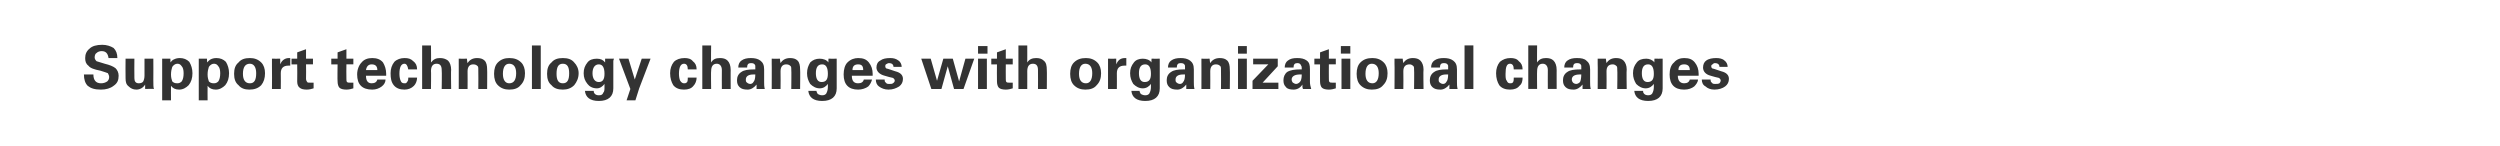 <?xml version="1.0" standalone="no"?><!DOCTYPE svg PUBLIC "-//W3C//DTD SVG 1.1//EN" "http://www.w3.org/Graphics/SVG/1.1/DTD/svg11.dtd"><svg xmlns="http://www.w3.org/2000/svg" version="1.1" width="396.2px" height="23.1px" viewBox="0 0 396.2 23.1"><desc>Support technology changes with organizational changes</desc><defs/><g id="Polygon151960"><path d="m14.8 11.8c0 .9.4 1.4 1.2 1.4c.4 0 .7-.1 1-.3c.2-.2.3-.4.3-.7c0-.2-.1-.4-.2-.6c-.2-.1-.6-.2-1.2-.4c-1-.2-1.6-.4-1.9-.8c-.4-.3-.5-.7-.5-1.2c0-.6.2-1.1.7-1.5c.4-.4 1.1-.6 2-.6c.7 0 1.3.2 1.8.5c.4.4.6.9.6 1.6c0 0-1.4 0-1.4 0c-.1-.7-.4-1.1-1.1-1.1c-.3 0-.6.1-.8.3c-.2.1-.3.4-.3.7c0 .2.1.4.3.6c.3.1.7.2 1.3.4c.8.2 1.3.4 1.7.7c.3.3.5.7.5 1.2c0 .7-.2 1.2-.8 1.6c-.5.4-1.2.6-2 .6c-1 0-1.6-.2-2.1-.6c-.4-.4-.6-1-.6-1.8c0 0 1.5 0 1.5 0zm5.1-2.5l1.4 0c0 0-.03 3.08 0 3.1c0 .5.2.8.7.8c.3 0 .6-.1.7-.3c.1-.2.2-.5.2-.9c.01-.03 0-2.7 0-2.7l1.4 0c0 0 .02 3.37 0 3.4c0 .7 0 1.2.1 1.4c-.04-.04-1.4 0-1.4 0c0 0 0-.66 0-.7c-.3.5-.8.8-1.4.8c-.5 0-.9-.2-1.2-.5c-.4-.3-.5-.7-.5-1.3c-.03.01 0-3.1 0-3.1zm7.1.6c.2-.2.3-.4.6-.5c.2-.1.5-.2.9-.2c.6 0 1.1.2 1.5.6c.3.5.5 1.1.5 1.8c0 .8-.2 1.4-.6 1.9c-.4.4-.9.7-1.5.7c-.6 0-1-.2-1.3-.6c-.02-.01 0 2.3 0 2.3l-1.4 0l0-6.6l-.1 0l1.4 0c0 0 .03.63 0 .6zm.3.7c-.1.3-.2.7-.2 1.2c0 0 0 0 0 0c0 .5.1.8.2 1.1c.2.2.4.3.8.3c.3 0 .5-.1.7-.3c.2-.3.3-.7.3-1.3c0-.5-.1-.9-.3-1.1c-.2-.3-.4-.4-.7-.4c-.3 0-.6.2-.8.5c0 0 0 0 0 0zm5.5-.7c.2-.2.4-.4.6-.5c.2-.1.5-.2.9-.2c.6 0 1.1.2 1.5.6c.3.5.5 1.1.5 1.8c0 .8-.2 1.4-.6 1.9c-.4.4-.9.7-1.5.7c-.6 0-1-.2-1.3-.6c-.02-.01 0 2.3 0 2.3l-1.4 0l0-6.6l-.1 0l1.4 0c0 0 .04.63 0 .6zm.3.7c-.1.3-.2.7-.2 1.2c0 0 0 0 0 0c0 .5.1.8.2 1.1c.2.2.4.3.8.3c.3 0 .5-.1.7-.3c.2-.3.3-.7.3-1.3c0-.5-.1-.9-.3-1.1c-.2-.3-.4-.4-.7-.4c-.3 0-.6.2-.8.5c0 0 0 0 0 0zm4.7 2.9c-.5-.4-.7-1-.7-1.8c0-.8.2-1.4.7-1.8c.4-.5 1-.7 1.8-.7c.7 0 1.3.2 1.8.7c.4.4.6 1 .6 1.7c0 .8-.2 1.4-.6 1.9c-.5.5-1.1.7-1.9.7c-.7 0-1.3-.2-1.7-.7c0 0 0 0 0 0zm1.8-3.4c-.7 0-1.1.5-1.1 1.6c0 1 .4 1.5 1.1 1.5c.7 0 1-.5 1-1.6c0-1-.4-1.5-1-1.5c0 0 0 0 0 0zm6.2-.9c.1 0 .1 0 .2 0c0 0 0 1.2 0 1.2c-.1 0-.2 0-.3 0c-.4 0-.7.1-.9.3c-.2.2-.3.5-.3.9c.03.03 0 2.5 0 2.5l-1.4 0c0 0 .03-3.58 0-3.6c0-.1 0-.3 0-.5c0-.3 0-.5 0-.7c-.02.01 1.3 0 1.3 0c0 0 .03.85 0 .9c.3-.7.8-1 1.4-1c0 0 0 0 0 0zm.4 1l0-.9l.9 0l0-1l1.4-.5l0 1.5l1.1 0l0 .9l-1.1 0c0 0 .03 2.31 0 2.3c0 .2.1.4.2.5c0 .1.2.1.5.1c.1 0 .2 0 .5 0c0 0 0 .9 0 .9c-.3.1-.7.2-1.1.2c-.5 0-.9-.1-1.1-.3c-.3-.2-.4-.6-.4-1c.03-.01 0-2.7 0-2.7l-.9 0zm6.3 0l0-.9l1 0l0-1l1.4-.5l0 1.5l1.1 0l0 .9l-1.1 0c0 0-.03 2.31 0 2.3c0 .2 0 .4.1.5c.1.1.3.1.5.1c.1 0 .3 0 .5 0c0 0 0 .9 0 .9c-.3.1-.7.2-1.1.2c-.5 0-.9-.1-1.1-.3c-.2-.2-.3-.6-.3-1c-.04-.01 0-2.7 0-2.7l-1 0zm5.5 1.8c0 .8.3 1.2.9 1.2c.5 0 .8-.2.9-.6c0 0 1.3 0 1.3 0c0 .4-.2.8-.6 1.1c-.4.3-.9.5-1.5.5c-1.6 0-2.4-.8-2.4-2.4c0-.8.3-1.5.7-1.9c.4-.5 1-.7 1.7-.7c.7 0 1.3.2 1.7.7c.3.5.5 1.1.5 1.8c0 .2 0 .3 0 .3c0 0-3.2 0-3.2 0zm.9-1.8c-.5 0-.8.3-.9.9c0 0 1.8 0 1.8 0c0-.6-.3-.9-.9-.9c0 0 0 0 0 0zm5.6 2.8c.2-.2.2-.4.2-.7c0 0 1.4 0 1.4 0c0 .5-.2 1-.5 1.3c-.4.4-.9.6-1.5.6c-.7 0-1.3-.2-1.7-.7c-.4-.5-.5-1.1-.5-1.9c0-.7.2-1.3.6-1.8c.4-.4 1-.6 1.6-.6c.6 0 1 .1 1.4.5c.4.3.6.7.6 1.3c0 0-1.4 0-1.4 0c-.1-.6-.3-.9-.6-.9c-.5 0-.8.5-.8 1.6c0 .5.1.9.2 1.1c.1.3.3.4.6.4c.2 0 .3 0 .4-.2c0 0 0 0 0 0zm2.4-5.8l1.4 0c0 0 .04 2.73 0 2.7c.4-.5.8-.7 1.4-.7c.5 0 .9.1 1.3.4c.3.3.5.8.5 1.5c-.05-.05 0 3 0 3l-1.5 0c0 0 .05-2.95 0-3c0-.6-.2-1-.8-1c-.6 0-.9.4-.9 1.2c.04-.05 0 2.8 0 2.8l-1.4 0l0-6.9zm7.2 6.9l-1.4 0c0 0 .01-4.05 0-4c0-.2 0-.4 0-.8c-.03.01 1.3 0 1.3 0c0 0 .06.7.1.7c.3-.5.8-.8 1.5-.8c.5 0 .9.1 1.2.4c.3.3.4.8.4 1.4c.03-.02 0 3.1 0 3.1l-1.4 0c0 0 .03-3.11 0-3.1c0-.3 0-.5-.2-.6c-.1-.1-.3-.2-.6-.2c-.6 0-.9.4-.9 1.1c.02 0 0 2.8 0 2.8zm4.8-.6c-.4-.4-.6-1-.6-1.8c0-.8.2-1.4.6-1.8c.5-.5 1.1-.7 1.8-.7c.8 0 1.4.2 1.9.7c.4.4.6 1 .6 1.7c0 .8-.2 1.4-.7 1.9c-.4.5-1 .7-1.8.7c-.7 0-1.3-.2-1.8-.7c0 0 0 0 0 0zm1.8-3.4c-.6 0-1 .5-1 1.6c0 1 .4 1.5 1 1.5c.7 0 1.1-.5 1.1-1.6c0-1-.4-1.5-1.1-1.5c0 0 0 0 0 0zm3.6 4l0-6.9l1.4 0l0 6.9l-1.4 0zm3.1-.6c-.5-.4-.7-1-.7-1.8c0-.8.2-1.4.7-1.8c.4-.5 1-.7 1.8-.7c.8 0 1.4.2 1.8.7c.4.4.7 1 .7 1.7c0 .8-.3 1.4-.7 1.9c-.5.5-1.1.7-1.8.7c-.8 0-1.4-.2-1.8-.7c0 0 0 0 0 0zm1.8-3.4c-.7 0-1 .5-1 1.6c0 1 .3 1.5 1 1.5c.7 0 1-.5 1-1.6c0-1-.3-1.5-1-1.5c0 0 0 0 0 0zm5.7 5.9c-1.4 0-2.1-.6-2.2-1.6c0 0 1.4 0 1.4 0c0 .2 0 .3.2.5c.1.1.3.2.6.2c.4 0 .6-.1.7-.4c.2-.2.2-.5.2-.9c0 0 0-.5 0-.5c-.3.4-.7.7-1.2.7c-.7 0-1.2-.3-1.5-.7c-.4-.5-.6-1-.6-1.7c0-.7.2-1.2.6-1.7c.3-.4.8-.6 1.5-.6c.6 0 1 .2 1.3.6c-.01.03 0-.6 0-.6c0 0 1.35.01 1.4 0c0 .1-.1.2-.1.4c0 .2 0 .4 0 .5c0 0 0 3.8 0 3.8c0 1.3-.8 2-2.3 2c0 0 0 0 0 0zm.9-4.3c0-1-.3-1.5-.9-1.5c-.6 0-1 .5-1 1.4c0 .9.4 1.4 1 1.4c.6 0 .9-.4.9-1.3c0 0 0 0 0 0zm2.3-2.4l1.5 0l1 3.3l1.1-3.3l1.4 0l-1.8 4.7l-.6 1.9l-1.4 0l.6-1.8l-1.8-4.8zm10.8 3.7c.1-.2.1-.4.1-.7c0 0 1.4 0 1.4 0c0 .5-.2 1-.5 1.3c-.3.4-.8.6-1.5.6c-.7 0-1.3-.2-1.7-.7c-.3-.5-.5-1.1-.5-1.9c0-.7.2-1.3.6-1.8c.4-.4 1-.6 1.7-.6c.5 0 1 .1 1.3.5c.4.3.6.7.6 1.3c0 0-1.4 0-1.4 0c0-.6-.2-.9-.6-.9c-.5 0-.8.5-.8 1.6c0 .5.1.9.2 1.1c.2.3.4.4.6.4c.2 0 .3 0 .5-.2c0 0 0 0 0 0zm2.4-5.8l1.4 0c0 0-.04 2.73 0 2.7c.3-.5.7-.7 1.4-.7c.5 0 .9.1 1.2.4c.3.3.5.8.5 1.5c-.02-.05 0 3 0 3l-1.4 0c0 0-.02-2.95 0-3c0-.6-.3-1-.8-1c-.6 0-.9.4-.9 1.2c-.04-.05 0 2.8 0 2.8l-1.4 0l0-6.9zm5.7 3.5c0-.5.2-.9.5-1.1c.4-.3.9-.4 1.5-.4c.6 0 1.1.1 1.5.4c.4.3.6.7.6 1.4c0 0 0 2 0 2c0 .4 0 .7.1 1.1c0 0-1.3 0-1.3 0c0-.2 0-.4 0-.7c-.4.5-.9.8-1.4.8c-.6 0-1-.1-1.3-.4c-.3-.3-.4-.6-.4-1.1c0-.5.2-1 .7-1.3c.4-.3 1.1-.4 2-.4c0 0 .2 0 .2 0c0-.3 0-.5 0-.6c-.1-.3-.3-.4-.7-.4c-.4 0-.6.2-.6.7c0 0-1.4 0-1.4 0zm2.4 2.3c.2-.2.3-.6.3-1.2c0 0-.1 0-.3 0c-.8 0-1.2.3-1.2.8c0 .2 0 .4.2.5c.1.1.3.2.5.2c.2 0 .4-.1.5-.3c0 0 0 0 0 0zm4.3 1.1l-1.4 0c0 0 .02-4.05 0-4c0-.2 0-.4 0-.8c-.02.01 1.3 0 1.3 0c0 0 .07.7.1.7c.3-.5.8-.8 1.5-.8c.5 0 .9.1 1.2.4c.3.3.4.8.4 1.4c.04-.02 0 3.1 0 3.1l-1.4 0c0 0 .04-3.11 0-3.1c0-.3 0-.5-.2-.6c-.1-.1-.3-.2-.6-.2c-.6 0-.9.4-.9 1.1c.03 0 0 2.8 0 2.8zm6.6 1.9c-1.4 0-2.1-.6-2.2-1.6c0 0 1.3 0 1.3 0c0 .2.1.3.2.5c.2.1.4.2.7.2c.3 0 .6-.1.7-.4c.1-.2.2-.5.2-.9c0 0 0-.5 0-.5c-.3.4-.7.7-1.3.7c-.6 0-1.1-.3-1.5-.7c-.3-.5-.5-1-.5-1.7c0-.7.2-1.2.5-1.7c.4-.4.9-.6 1.5-.6c.6 0 1.1.2 1.4.6c-.04.03 0-.6 0-.6c0 0 1.32.01 1.3 0c0 .1 0 .2 0 .4c0 .2 0 .4 0 .5c0 0 0 3.8 0 3.8c0 1.3-.8 2-2.3 2c0 0 0 0 0 0zm.9-4.3c0-1-.3-1.5-.9-1.5c-.7 0-1 .5-1 1.4c0 .9.3 1.4.9 1.4c.7 0 1-.4 1-1.3c0 0 0 0 0 0zm3.8.3c0 .8.3 1.2 1 1.2c.5 0 .8-.2.9-.6c0 0 1.3 0 1.3 0c-.1.4-.3.8-.6 1.1c-.4.3-1 .5-1.6.5c-1.5 0-2.3-.8-2.3-2.4c0-.8.2-1.5.6-1.9c.5-.5 1.1-.7 1.7-.7c.8 0 1.3.2 1.7.7c.4.5.6 1.1.6 1.8c0 .2 0 .3 0 .3c0 0-3.3 0-3.3 0zm1-1.8c-.6 0-.9.3-.9.9c0 0 1.7 0 1.7 0c0-.6-.2-.9-.8-.9c0 0 0 0 0 0zm4.2 2.4c0 .2 0 .4.2.5c.1.2.3.2.6.2c.2 0 .4 0 .5-.1c.2-.1.3-.3.3-.4c0-.2-.1-.3-.2-.4c-.1-.1-.4-.1-.7-.2c0 0-.7-.2-.7-.2c-.8-.2-1.3-.7-1.3-1.3c0-.5.2-.9.6-1.1c.4-.3.9-.4 1.6-.4c.5 0 .9.1 1.3.4c.3.2.5.6.5 1c0 0-1.3 0-1.3 0c0-.4-.3-.6-.7-.6c-.2 0-.3.1-.5.2c-.1.1-.1.2-.1.3c0 .2.1.4.4.4c0 0 1.2.4 1.2.4c.8.2 1.2.6 1.2 1.2c0 .5-.2.9-.6 1.2c-.5.3-1 .5-1.7.5c-.6 0-1.1-.2-1.5-.5c-.3-.2-.5-.6-.5-1.1c0 0 1.4 0 1.4 0zm5.8-3.3l1.5 0l1 3.5l1-3.5l1.5 0l1 3.6l1-3.6l1.4 0l-1.7 4.8l-1.5 0l-1-3.6l-1 3.6l-1.6 0l-1.6-4.8zm9 0l1.4 0l0 4.8l-1.4 0l0-4.8zm0-2l1.5 0l0 1.2l-1.5 0l0-1.2zm2.1 2.9l0-.9l.9 0l0-1l1.4-.5l0 1.5l1.1 0l0 .9l-1.1 0c0 0-.02 2.31 0 2.3c0 .2 0 .4.1.5c.1.1.3.1.5.1c.1 0 .3 0 .5 0c0 0 0 .9 0 .9c-.3.1-.7.2-1.1.2c-.5 0-.9-.1-1.1-.3c-.2-.2-.3-.6-.3-1c-.03-.01 0-2.7 0-2.7l-.9 0zm4.3-3l1.4 0c0 0 .01 2.73 0 2.7c.3-.5.8-.7 1.4-.7c.5 0 .9.1 1.2.4c.4.3.5.8.5 1.5c.03-.05 0 3 0 3l-1.4 0c0 0 .02-2.95 0-3c0-.6-.2-1-.8-1c-.6 0-.9.4-.9 1.2c.01-.05 0 2.8 0 2.8l-1.4 0l0-6.9zm8.8 6.3c-.4-.4-.6-1-.6-1.8c0-.8.2-1.4.6-1.8c.5-.5 1.1-.7 1.9-.7c.7 0 1.3.2 1.8.7c.4.4.6 1 .6 1.7c0 .8-.2 1.4-.7 1.9c-.4.5-1 .7-1.8.7c-.7 0-1.3-.2-1.8-.7c0 0 0 0 0 0zm1.8-3.4c-.6 0-1 .5-1 1.6c0 1 .4 1.5 1.1 1.5c.6 0 1-.5 1-1.6c0-1-.4-1.5-1.1-1.5c0 0 0 0 0 0zm6.3-.9c.1 0 .1 0 .2 0c0 0 0 1.2 0 1.2c-.1 0-.2 0-.3 0c-.4 0-.7.1-.9.3c-.2.2-.3.5-.3.9c.02.03 0 2.5 0 2.5l-1.4 0c0 0 .01-3.58 0-3.6c0-.1 0-.3 0-.5c0-.3 0-.5 0-.7c-.03.01 1.3 0 1.3 0c0 0 .01.85 0 .9c.3-.7.7-1 1.4-1c0 0 0 0 0 0zm3.2 6.8c-1.4 0-2.1-.6-2.2-1.6c0 0 1.3 0 1.3 0c0 .2.1.3.2.5c.2.1.4.2.7.2c.3 0 .6-.1.7-.4c.1-.2.2-.5.2-.9c0 0 0-.5 0-.5c-.3.4-.7.7-1.3.7c-.6 0-1.1-.3-1.5-.7c-.3-.5-.5-1-.5-1.7c0-.7.2-1.2.6-1.7c.3-.4.8-.6 1.4-.6c.6 0 1.1.2 1.4.6c-.04.03 0-.6 0-.6c0 0 1.32.01 1.3 0c0 .1 0 .2 0 .4c0 .2 0 .4 0 .5c0 0 0 3.8 0 3.8c0 1.3-.8 2-2.3 2c0 0 0 0 0 0zm.9-4.3c0-1-.3-1.5-.9-1.5c-.7 0-1 .5-1 1.4c0 .9.3 1.4.9 1.4c.7 0 1-.4 1-1.3c0 0 0 0 0 0zm2.7-1c0-.5.2-.9.5-1.1c.4-.3.9-.4 1.5-.4c.6 0 1.1.1 1.5.4c.4.3.6.7.6 1.4c0 0 0 2 0 2c0 .4 0 .7.1 1.1c0 0-1.3 0-1.3 0c0-.2 0-.4 0-.7c-.4.5-.9.8-1.4.8c-.6 0-1-.1-1.3-.4c-.3-.3-.4-.6-.4-1.1c0-.5.2-1 .7-1.3c.4-.3 1.1-.4 1.9-.4c0 0 .3 0 .3 0c0-.3 0-.5 0-.6c-.1-.3-.3-.4-.7-.4c-.4 0-.6.2-.6.7c0 0-1.4 0-1.4 0zm2.4 2.3c.2-.2.3-.6.3-1.2c0 0-.1 0-.3 0c-.8 0-1.2.3-1.2.8c0 .2 0 .4.2.5c.1.1.3.2.5.2c.2 0 .4-.1.5-.3c0 0 0 0 0 0zm4.3 1.1l-1.4 0c0 0 .01-4.05 0-4c0-.2 0-.4 0-.8c-.03.01 1.3 0 1.3 0c0 0 .06.7.1.7c.3-.5.8-.8 1.5-.8c.5 0 .9.1 1.2.4c.3.3.4.8.4 1.4c.04-.02 0 3.1 0 3.1l-1.4 0c0 0 .03-3.11 0-3.1c0-.3 0-.5-.2-.6c-.1-.1-.3-.2-.6-.2c-.6 0-.9.4-.9 1.1c.02 0 0 2.8 0 2.8zm4.4-4.8l1.4 0l0 4.8l-1.4 0l0-4.8zm0-2l1.4 0l0 1.2l-1.4 0l0-1.2zm2.3 6.8l0-1.3l2.5-2.6l-2.4 0l0-.9l3.9 0l0 1.2l-2.4 2.6l2.5 0l0 1l-4.1 0zm5.1-3.4c0-.5.2-.9.5-1.1c.4-.3.8-.4 1.5-.4c.6 0 1.1.1 1.5.4c.4.3.5.7.5 1.4c0 0 0 2 0 2c0 .4.1.7.2 1.1c0 0-1.3 0-1.3 0c-.1-.2-.1-.4-.1-.7c-.3.5-.8.8-1.4.8c-.5 0-1-.1-1.2-.4c-.3-.3-.4-.6-.4-1.1c0-.5.2-1 .6-1.3c.5-.3 1.2-.4 2-.4c0 0 .3 0 .3 0c0-.3 0-.5-.1-.6c-.1-.3-.3-.4-.6-.4c-.4 0-.6.2-.6.7c0 0-1.4 0-1.4 0zm2.4 2.3c.2-.2.3-.6.3-1.2c0 0-.1 0-.3 0c-.8 0-1.3.3-1.3.8c0 .2.1.4.2.5c.2.1.3.2.5.2c.2 0 .4-.1.6-.3c0 0 0 0 0 0zm2.3-2.8l0-.9l.9 0l0-1l1.4-.5l0 1.5l1.1 0l0 .9l-1.1 0c0 0-.02 2.31 0 2.3c0 .2 0 .4.1.5c.1.1.3.1.5.1c.1 0 .3 0 .5 0c0 0 0 .9 0 .9c-.3.1-.7.2-1.1.2c-.5 0-.9-.1-1.1-.3c-.2-.2-.3-.6-.3-1c-.02-.01 0-2.7 0-2.7l-.9 0zm4.3-.9l1.4 0l0 4.8l-1.4 0l0-4.8zm-.1-2l1.5 0l0 1.2l-1.5 0l0-1.2zm3.1 6.2c-.4-.4-.6-1-.6-1.8c0-.8.2-1.4.6-1.8c.5-.5 1.1-.7 1.9-.7c.7 0 1.3.2 1.8.7c.4.4.6 1 .6 1.7c0 .8-.2 1.4-.7 1.9c-.4.5-1 .7-1.8.7c-.7 0-1.3-.2-1.8-.7c0 0 0 0 0 0zm1.8-3.4c-.6 0-1 .5-1 1.6c0 1 .4 1.5 1.1 1.5c.6 0 1-.5 1-1.6c0-1-.4-1.5-1.1-1.5c0 0 0 0 0 0zm5 4l-1.4 0c0 0 .03-4.05 0-4c0-.2 0-.4 0-.8c-.01.01 1.3 0 1.3 0c0 0 .07.7.1.7c.3-.5.8-.8 1.5-.8c.5 0 .9.1 1.2.4c.3.3.5.8.5 1.4c-.05-.02 0 3.1 0 3.1l-1.5 0c0 0 .04-3.11 0-3.1c0-.3 0-.5-.2-.6c-.1-.1-.3-.2-.5-.2c-.7 0-1 .4-1 1.1c.03 0 0 2.8 0 2.8zm4.4-3.4c0-.5.2-.9.5-1.1c.4-.3.9-.4 1.5-.4c.6 0 1.1.1 1.5.4c.4.3.6.7.6 1.4c0 0 0 2 0 2c0 .4 0 .7.1 1.1c0 0-1.3 0-1.3 0c0-.2 0-.4 0-.7c-.4.5-.9.8-1.4.8c-.6 0-1-.1-1.3-.4c-.3-.3-.4-.6-.4-1.1c0-.5.2-1 .7-1.3c.4-.3 1.1-.4 1.9-.4c0 0 .3 0 .3 0c0-.3 0-.5 0-.6c-.1-.3-.3-.4-.7-.4c-.4 0-.6.2-.6.7c0 0-1.4 0-1.4 0zm2.4 2.3c.2-.2.3-.6.3-1.2c0 0-.1 0-.3 0c-.8 0-1.2.3-1.2.8c0 .2 0 .4.2.5c.1.1.3.2.5.2c.2 0 .4-.1.5-.3c0 0 0 0 0 0zm2.9 1.1l0-6.9l1.4 0l0 6.9l-1.4 0zm7.7-1.1c.1-.2.1-.4.1-.7c0 0 1.4 0 1.4 0c0 .5-.1 1-.5 1.3c-.3.4-.8.6-1.5.6c-.7 0-1.3-.2-1.7-.7c-.3-.5-.5-1.1-.5-1.9c0-.7.2-1.3.6-1.8c.5-.4 1-.6 1.7-.6c.5 0 1 .1 1.3.5c.4.3.6.7.6 1.3c0 0-1.4 0-1.4 0c0-.6-.2-.9-.6-.9c-.5 0-.7.5-.7 1.6c0 .5 0 .9.2 1.1c.1.3.3.4.5.4c.2 0 .4 0 .5-.2c0 0 0 0 0 0zm2.4-5.8l1.4 0c0 0-.03 2.73 0 2.7c.3-.5.8-.7 1.4-.7c.5 0 .9.1 1.2.4c.3.3.5.8.5 1.5c-.01-.05 0 3 0 3l-1.4 0c0 0-.02-2.95 0-3c0-.6-.3-1-.8-1c-.6 0-.9.4-.9 1.2c-.03-.05 0 2.8 0 2.8l-1.4 0l0-6.9zm5.7 3.5c0-.5.2-.9.5-1.1c.4-.3.9-.4 1.5-.4c.7 0 1.2.1 1.5.4c.4.3.6.7.6 1.4c0 0 0 2 0 2c0 .4 0 .7.1 1.1c0 0-1.3 0-1.3 0c0-.2 0-.4 0-.7c-.4.5-.9.8-1.4.8c-.6 0-1-.1-1.3-.4c-.3-.3-.4-.6-.4-1.1c0-.5.2-1 .7-1.3c.4-.3 1.1-.4 2-.4c0 0 .2 0 .2 0c0-.3 0-.5 0-.6c-.1-.3-.3-.4-.7-.4c-.4 0-.6.2-.6.7c0 0-1.4 0-1.4 0zm2.5 2.3c.1-.2.2-.6.2-1.2c0 0-.1 0-.2 0c-.9 0-1.3.3-1.3.8c0 .2.1.4.2.5c.1.1.3.2.5.2c.2 0 .4-.1.6-.3c0 0 0 0 0 0zm4.2 1.1l-1.4 0c0 0 .03-4.05 0-4c0-.2 0-.4 0-.8c-.01.01 1.3 0 1.3 0c0 0 .07.7.1.7c.3-.5.8-.8 1.5-.8c.5 0 .9.1 1.2.4c.3.3.5.8.5 1.4c-.05-.02 0 3.1 0 3.1l-1.5 0c0 0 .05-3.11 0-3.1c0-.3 0-.5-.2-.6c-.1-.1-.3-.2-.5-.2c-.7 0-1 .4-1 1.1c.03 0 0 2.8 0 2.8zm6.6 1.9c-1.4 0-2.1-.6-2.2-1.6c0 0 1.4 0 1.4 0c0 .2 0 .3.2.5c.1.1.3.2.6.2c.3 0 .6-.1.7-.4c.1-.2.2-.5.2-.9c0 0 0-.5 0-.5c-.3.4-.7.7-1.3.7c-.6 0-1.1-.3-1.5-.7c-.3-.5-.5-1-.5-1.7c0-.7.2-1.2.6-1.7c.3-.4.8-.6 1.5-.6c.5 0 1 .2 1.3.6c-.04.03 0-.6 0-.6c0 0 1.33.01 1.3 0c0 .1 0 .2 0 .4c0 .2 0 .4 0 .5c0 0 0 3.8 0 3.8c0 1.3-.8 2-2.3 2c0 0 0 0 0 0zm.9-4.3c0-1-.3-1.5-.9-1.5c-.7 0-1 .5-1 1.4c0 .9.3 1.4.9 1.4c.7 0 1-.4 1-1.3c0 0 0 0 0 0zm3.8.3c0 .8.4 1.2 1 1.2c.5 0 .8-.2.9-.6c0 0 1.3 0 1.3 0c0 .4-.3.8-.6 1.1c-.4.3-.9.5-1.6.5c-1.5 0-2.3-.8-2.3-2.4c0-.8.2-1.5.7-1.9c.4-.5 1-.7 1.6-.7c.8 0 1.3.2 1.7.7c.4.5.6 1.1.6 1.8c0 .2 0 .3 0 .3c0 0-3.3 0-3.3 0zm1-1.8c-.6 0-.9.3-.9.9c0 0 1.8 0 1.8 0c0-.6-.3-.9-.9-.9c0 0 0 0 0 0zm4.2 2.4c0 .2 0 .4.2.5c.1.2.3.2.6.2c.2 0 .4 0 .6-.1c.1-.1.2-.3.2-.4c0-.2-.1-.3-.2-.4c-.1-.1-.4-.1-.7-.2c0 0-.7-.2-.7-.2c-.8-.2-1.2-.7-1.2-1.3c0-.5.2-.9.5-1.1c.4-.3 1-.4 1.6-.4c.5 0 1 .1 1.3.4c.3.2.5.6.5 1c0 0-1.3 0-1.3 0c0-.4-.3-.6-.7-.6c-.2 0-.3.1-.4.2c-.2.1-.2.2-.2.3c0 .2.1.4.4.4c0 0 1.2.4 1.2.4c.8.2 1.2.6 1.2 1.2c0 .5-.2.9-.6 1.2c-.4.3-1 .5-1.7.5c-.6 0-1.1-.2-1.4-.5c-.4-.2-.6-.6-.6-1.1c0 0 1.4 0 1.4 0z" stroke="none" fill="#333333"/></g></svg>